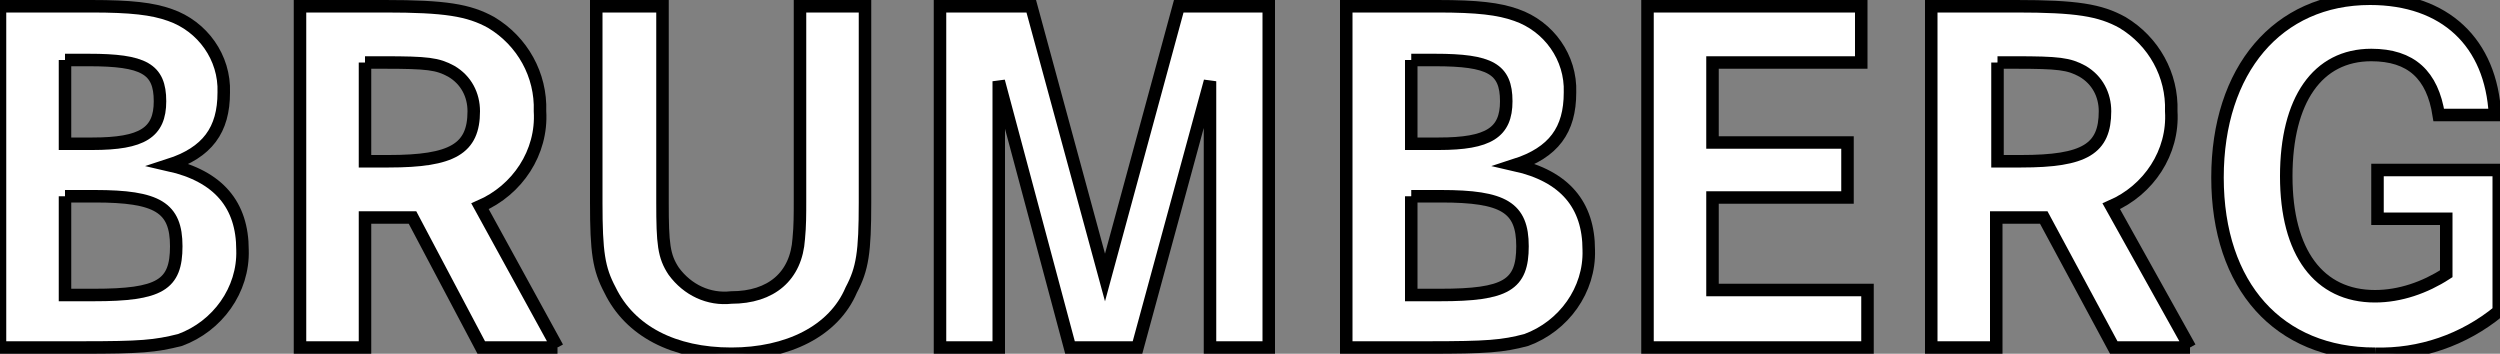 <svg width="200" height="28.3" xmlns="http://www.w3.org/2000/svg" xml:space="preserve" version="1.1">

 <rect width="100%" height="100%" fill="#808080" stroke="none"/>

 <g>
  <title>Layer 1</title>
  <g id="svg_1">
   <path stroke="#000" fill="#fff" id="svg_2" d="m5.2,4.8l0,6.7l2.2,0c4,0 5.4,-0.9 5.4,-3.4c0,-2.6 -1.3,-3.3 -5.7,-3.3l-1.9,0m0,10.9l0,7.9l2.3,0c5.3,0 6.6,-0.8 6.6,-3.9c0,-3.1 -1.5,-4 -6.5,-4l-2.4,0m1.3,12.1l-6.5,0l0,-27.3l7.3,0c3.2,0 4.9,0.2 6.3,0.7c2.6,0.9 4.4,3.4 4.3,6.2c0,3 -1.3,4.8 -4.4,5.8c4,0.9 5.9,3.2 5.9,6.8c0.1,3.2 -2,6.1 -5,7.2c-2,0.5 -3.1,0.6 -7.9,0.6"/>
   <path stroke="#000" fill="#fff" id="svg_3" d="m29.2,5l0,7.9l1.9,0c5.1,0 6.8,-1 6.8,-4c0,-1.3 -0.6,-2.5 -1.8,-3.2c-1.1,-0.6 -1.9,-0.7 -5.4,-0.7l-1.5,0m15.4,22.8l-6.1,0l-5.5,-10.4l-3.8,0l0,10.4l-5.2,0l0,-27.3l6.8,0c4.8,0 6.7,0.3 8.5,1.3c2.5,1.5 4,4.2 3.9,7.1c0.2,3.3 -1.8,6.3 -4.8,7.6l6.2,11.3"/>
   <path stroke="#000" fill="#fff" id="svg_4" d="m58.5,28.3c-4.6,0 -8.1,-1.8 -9.7,-5.1c-0.9,-1.7 -1.1,-3 -1.1,-7l0,-15.7l5.3,0l0,15.7c0,3.3 0.1,4.3 0.9,5.5c1.1,1.5 2.8,2.3 4.6,2.1c3.2,0 5.2,-1.7 5.4,-4.7c0.1,-1 0.1,-2 0.1,-3l0,-15.6l5.2,0l0,15.7c0,4 -0.2,5.3 -1.1,7c-1.4,3.3 -5.1,5.1 -9.6,5.1"/>
   <path stroke="#000" fill="#fff" id="svg_5" d="m101.5,27.8l-4.7,0l0,-21.3l-5.8,21.3l-5.4,0l-5.7,-21.3l0,21.3l-4.7,0l0,-27.3l7.3,0l5.9,21.7l5.9,-21.7l7.2,0l0,27.3z"/>
   <path stroke="#000" fill="#fff" id="svg_6" d="m112.9,4.8l0,6.7l2.2,0c4,0 5.4,-0.9 5.4,-3.4c0,-2.6 -1.3,-3.3 -5.7,-3.3l-1.9,0m0,10.9l0,7.9l2.3,0c5.3,0 6.6,-0.8 6.6,-3.9c0,-3.1 -1.5,-4 -6.5,-4l-2.4,0m1.3,12.1l-6.5,0l0,-27.3l7.3,0c3.2,0 4.9,0.2 6.3,0.7c2.6,0.9 4.4,3.4 4.3,6.2c0,3 -1.3,4.8 -4.4,5.8c4,0.9 5.9,3.2 5.9,6.8c0.1,3.2 -2,6.1 -5,7.2c-1.9,0.5 -3.1,0.6 -7.9,0.6"/>
   <path stroke="#000" fill="#fff" id="svg_7" d="m149.4,27.8l-17.6,0l0,-27.3l17.1,0l0,4.5l-11.9,0l0,6.4l10.8,0l0,4.4l-10.8,0l0,7.4l12.4,0l0,4.6z"/>
   <path stroke="#000" fill="#fff" id="svg_8" d="m159.8,5l0,7.9l1.9,0c5.1,0 6.7,-1 6.7,-4c0,-1.3 -0.6,-2.5 -1.8,-3.2c-1.1,-0.6 -1.9,-0.7 -5.4,-0.7l-1.4,0m15.4,22.8l-6.1,0l-5.6,-10.4l-3.8,0l0,10.4l-5.2,0l0,-27.3l6.8,0c4.8,0 6.7,0.3 8.5,1.3c2.5,1.5 4,4.2 3.9,7.1c0.2,3.3 -1.8,6.3 -4.8,7.6l6.3,11.3"/>
   <path stroke="#000" fill="#fff" id="svg_9" d="m190,28.3c-7.7,0 -12.6,-5.4 -12.6,-14.1c0,-8.6 4.8,-14.3 12.2,-14.3c6,0 9.7,3.5 10,9.3l-4.5,0c-0.5,-3.2 -2.2,-4.8 -5.4,-4.8c-4.3,0 -6.8,3.6 -6.8,9.7s2.6,9.6 7.1,9.6c2,0 4,-0.7 5.7,-1.8l0,-4.4l-5.5,0l0,-3.9l9.7,0l0,11.3c-2.8,2.3 -6.3,3.5 -9.9,3.4"/>
  </g>
 </g>
</svg>